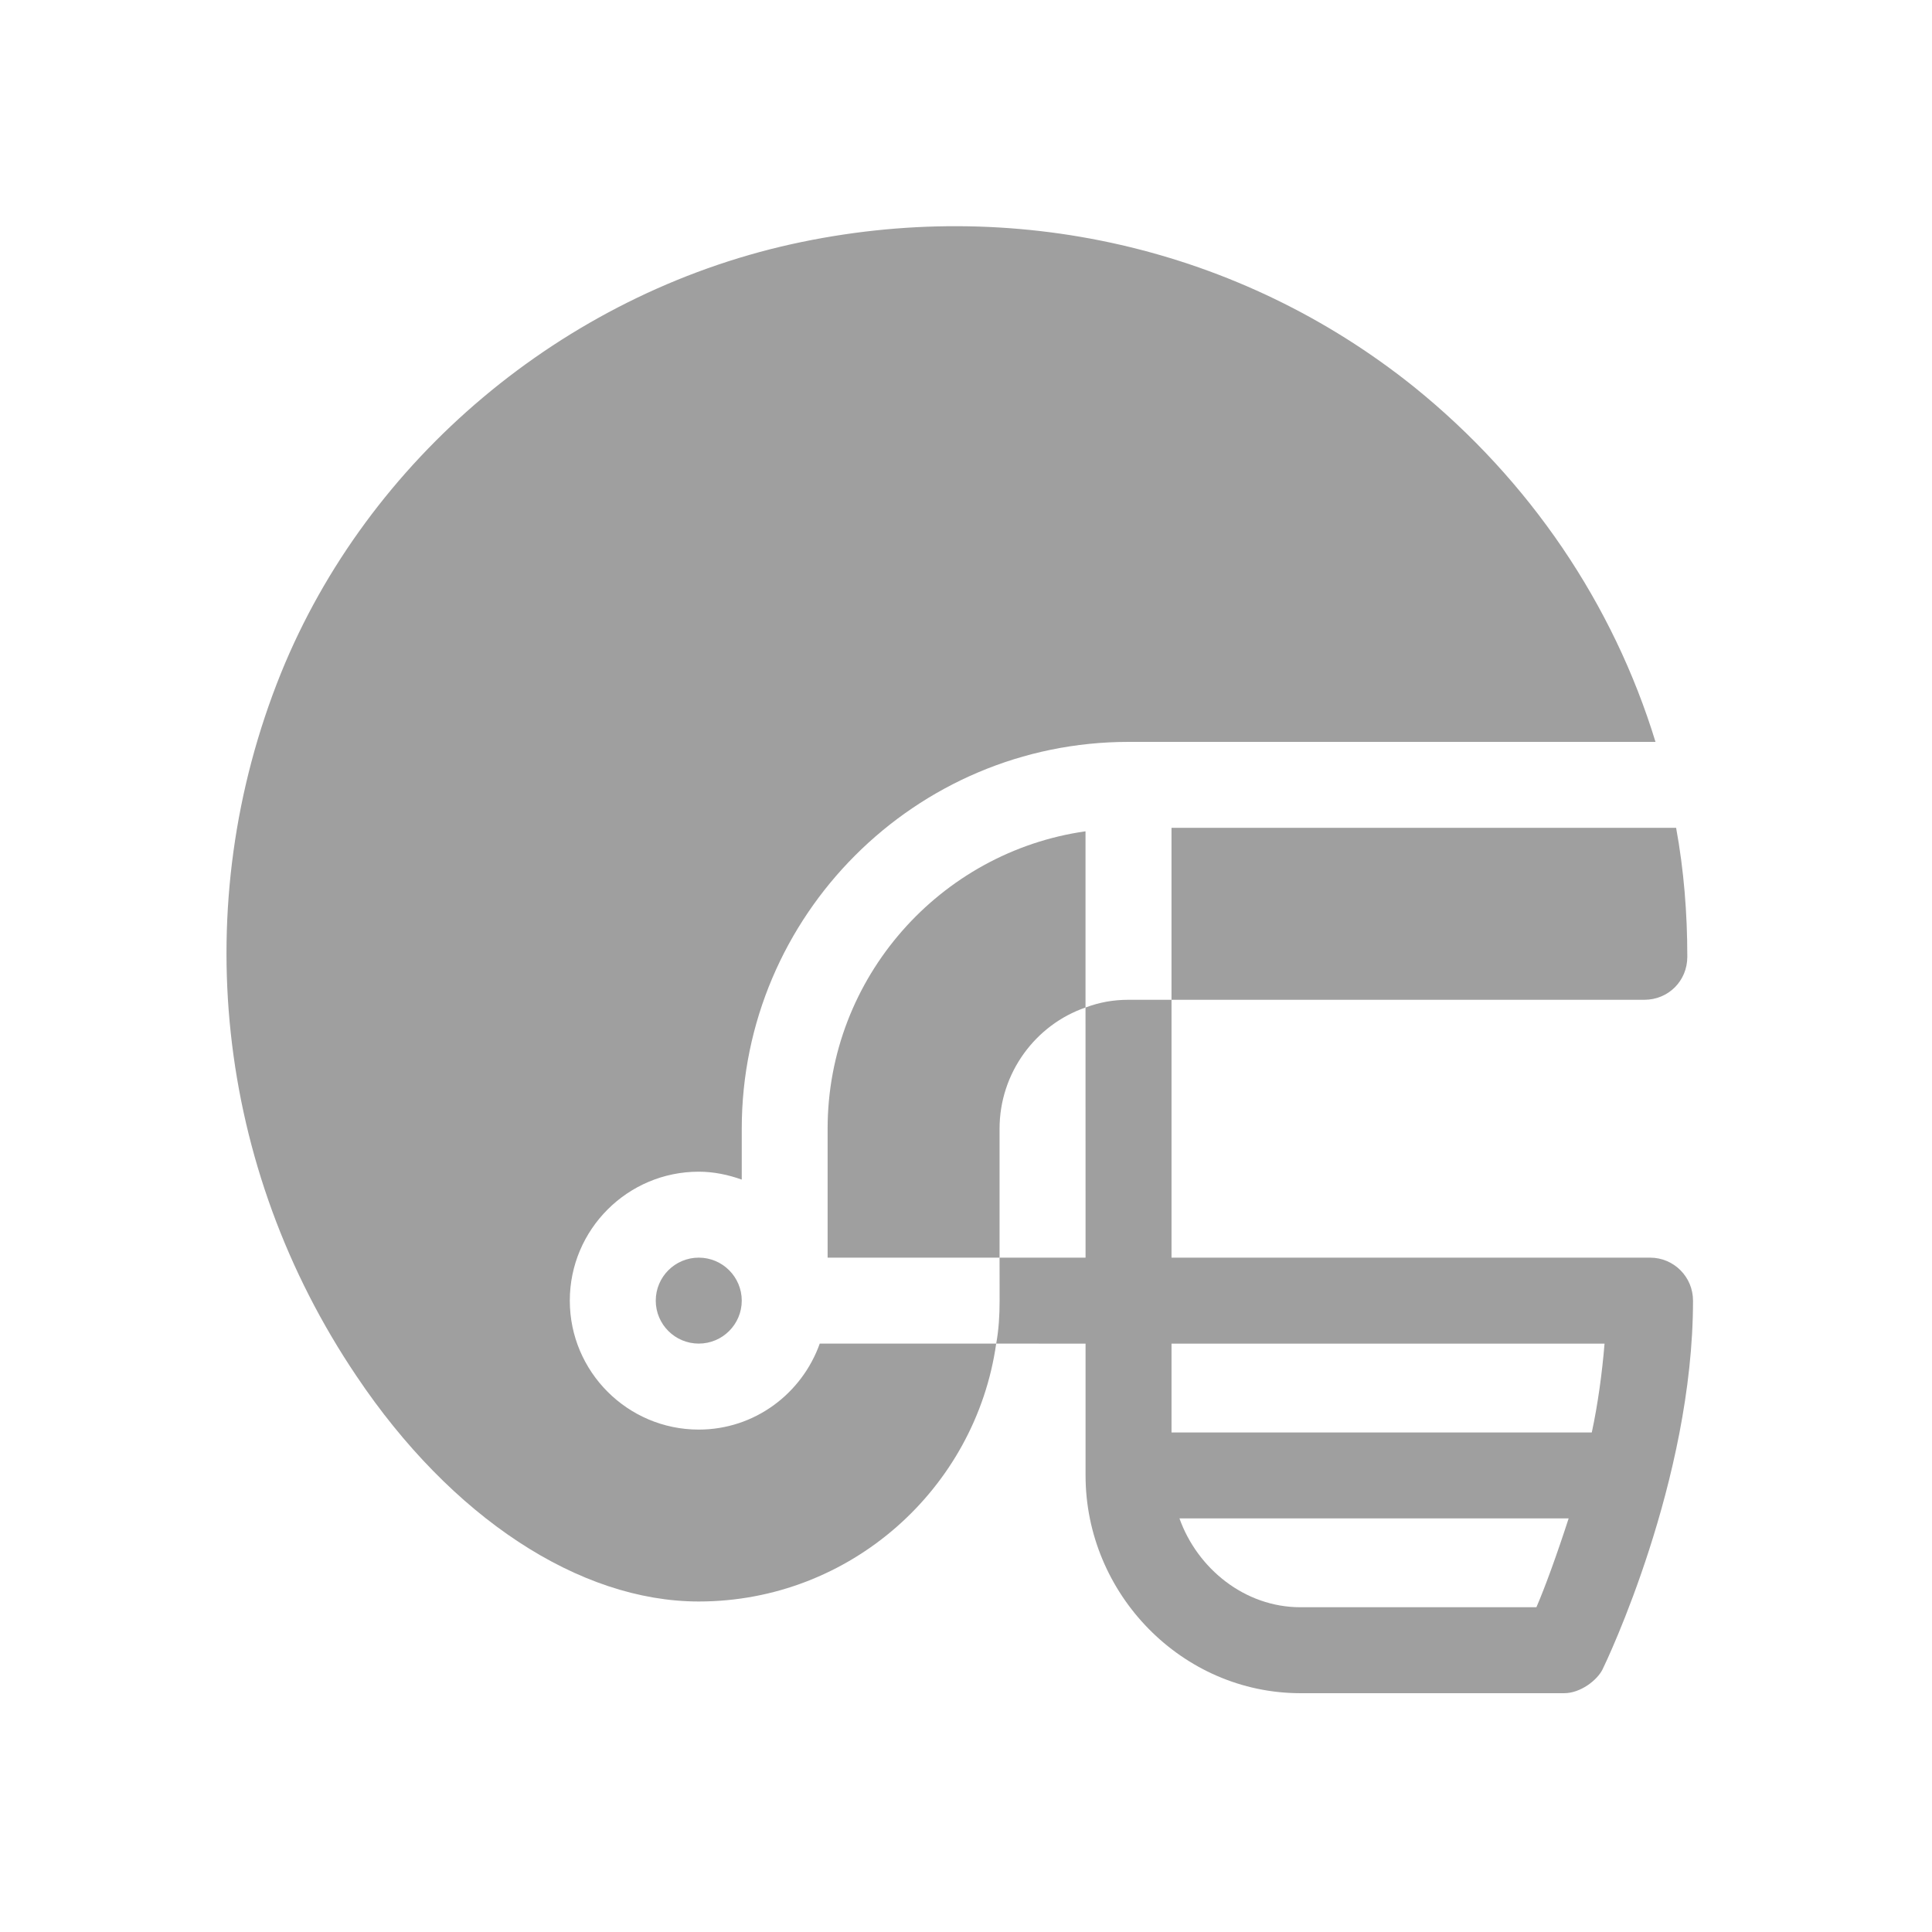 <svg width="43" height="43" viewBox="0 0 43 43" fill="none" xmlns="http://www.w3.org/2000/svg">
<path d="M24.16 22.424V18.502C20.927 18.961 18.42 21.754 18.42 25.121V27.991H22.247V25.121C22.247 23.878 23.05 22.806 24.16 22.424Z" fill="#9F9F9F"/>
<path d="M15.552 31.818C13.969 31.818 12.682 30.53 12.682 28.948C12.682 27.365 13.969 26.078 15.552 26.078C15.889 26.078 16.208 26.147 16.509 26.254V25.121C16.509 20.377 20.373 16.512 25.118 16.512H36.846C35.909 13.451 34.053 10.695 31.47 8.61C27.605 5.511 22.554 4.344 17.618 5.434C12.529 6.563 8.186 10.217 6.254 14.981C4.168 20.147 4.8 25.982 7.937 30.631C10.042 33.769 12.892 35.644 15.552 35.644C18.919 35.644 21.712 33.138 22.172 29.904H18.245C17.849 31.016 16.797 31.818 15.552 31.818Z" fill="#9F9F9F"/>
<path d="M37.554 21.295C37.554 20.319 37.477 19.363 37.305 18.425H26.074V22.252H36.597C37.133 22.252 37.554 21.831 37.554 21.295Z" fill="#9F9F9F"/>
<path d="M15.552 29.904C16.08 29.904 16.509 29.476 16.509 28.948C16.509 28.42 16.08 27.991 15.552 27.991C15.024 27.991 14.595 28.42 14.595 28.948C14.595 29.476 15.024 29.904 15.552 29.904Z" fill="#9F9F9F"/>
<path d="M36.725 27.991H26.074L26.074 22.252L25.118 22.252C24.773 22.252 24.466 22.309 24.16 22.424L24.161 27.991L22.247 27.991L22.248 28.948C22.248 29.273 22.229 29.598 22.172 29.904L24.161 29.905V32.838C24.161 35.476 26.307 37.685 28.944 37.685H34.812C35.176 37.685 35.546 37.398 35.667 37.156C35.749 36.992 37.681 32.954 37.681 28.948C37.681 28.419 37.254 27.991 36.725 27.991ZM26.074 29.905H35.712C35.658 30.561 35.561 31.266 35.428 31.882H26.074L26.074 29.905ZM26.251 33.795H34.913C34.645 34.621 34.381 35.344 34.195 35.772H28.944C27.699 35.772 26.647 34.906 26.251 33.795Z" fill="#9F9F9F"/>
</svg>
